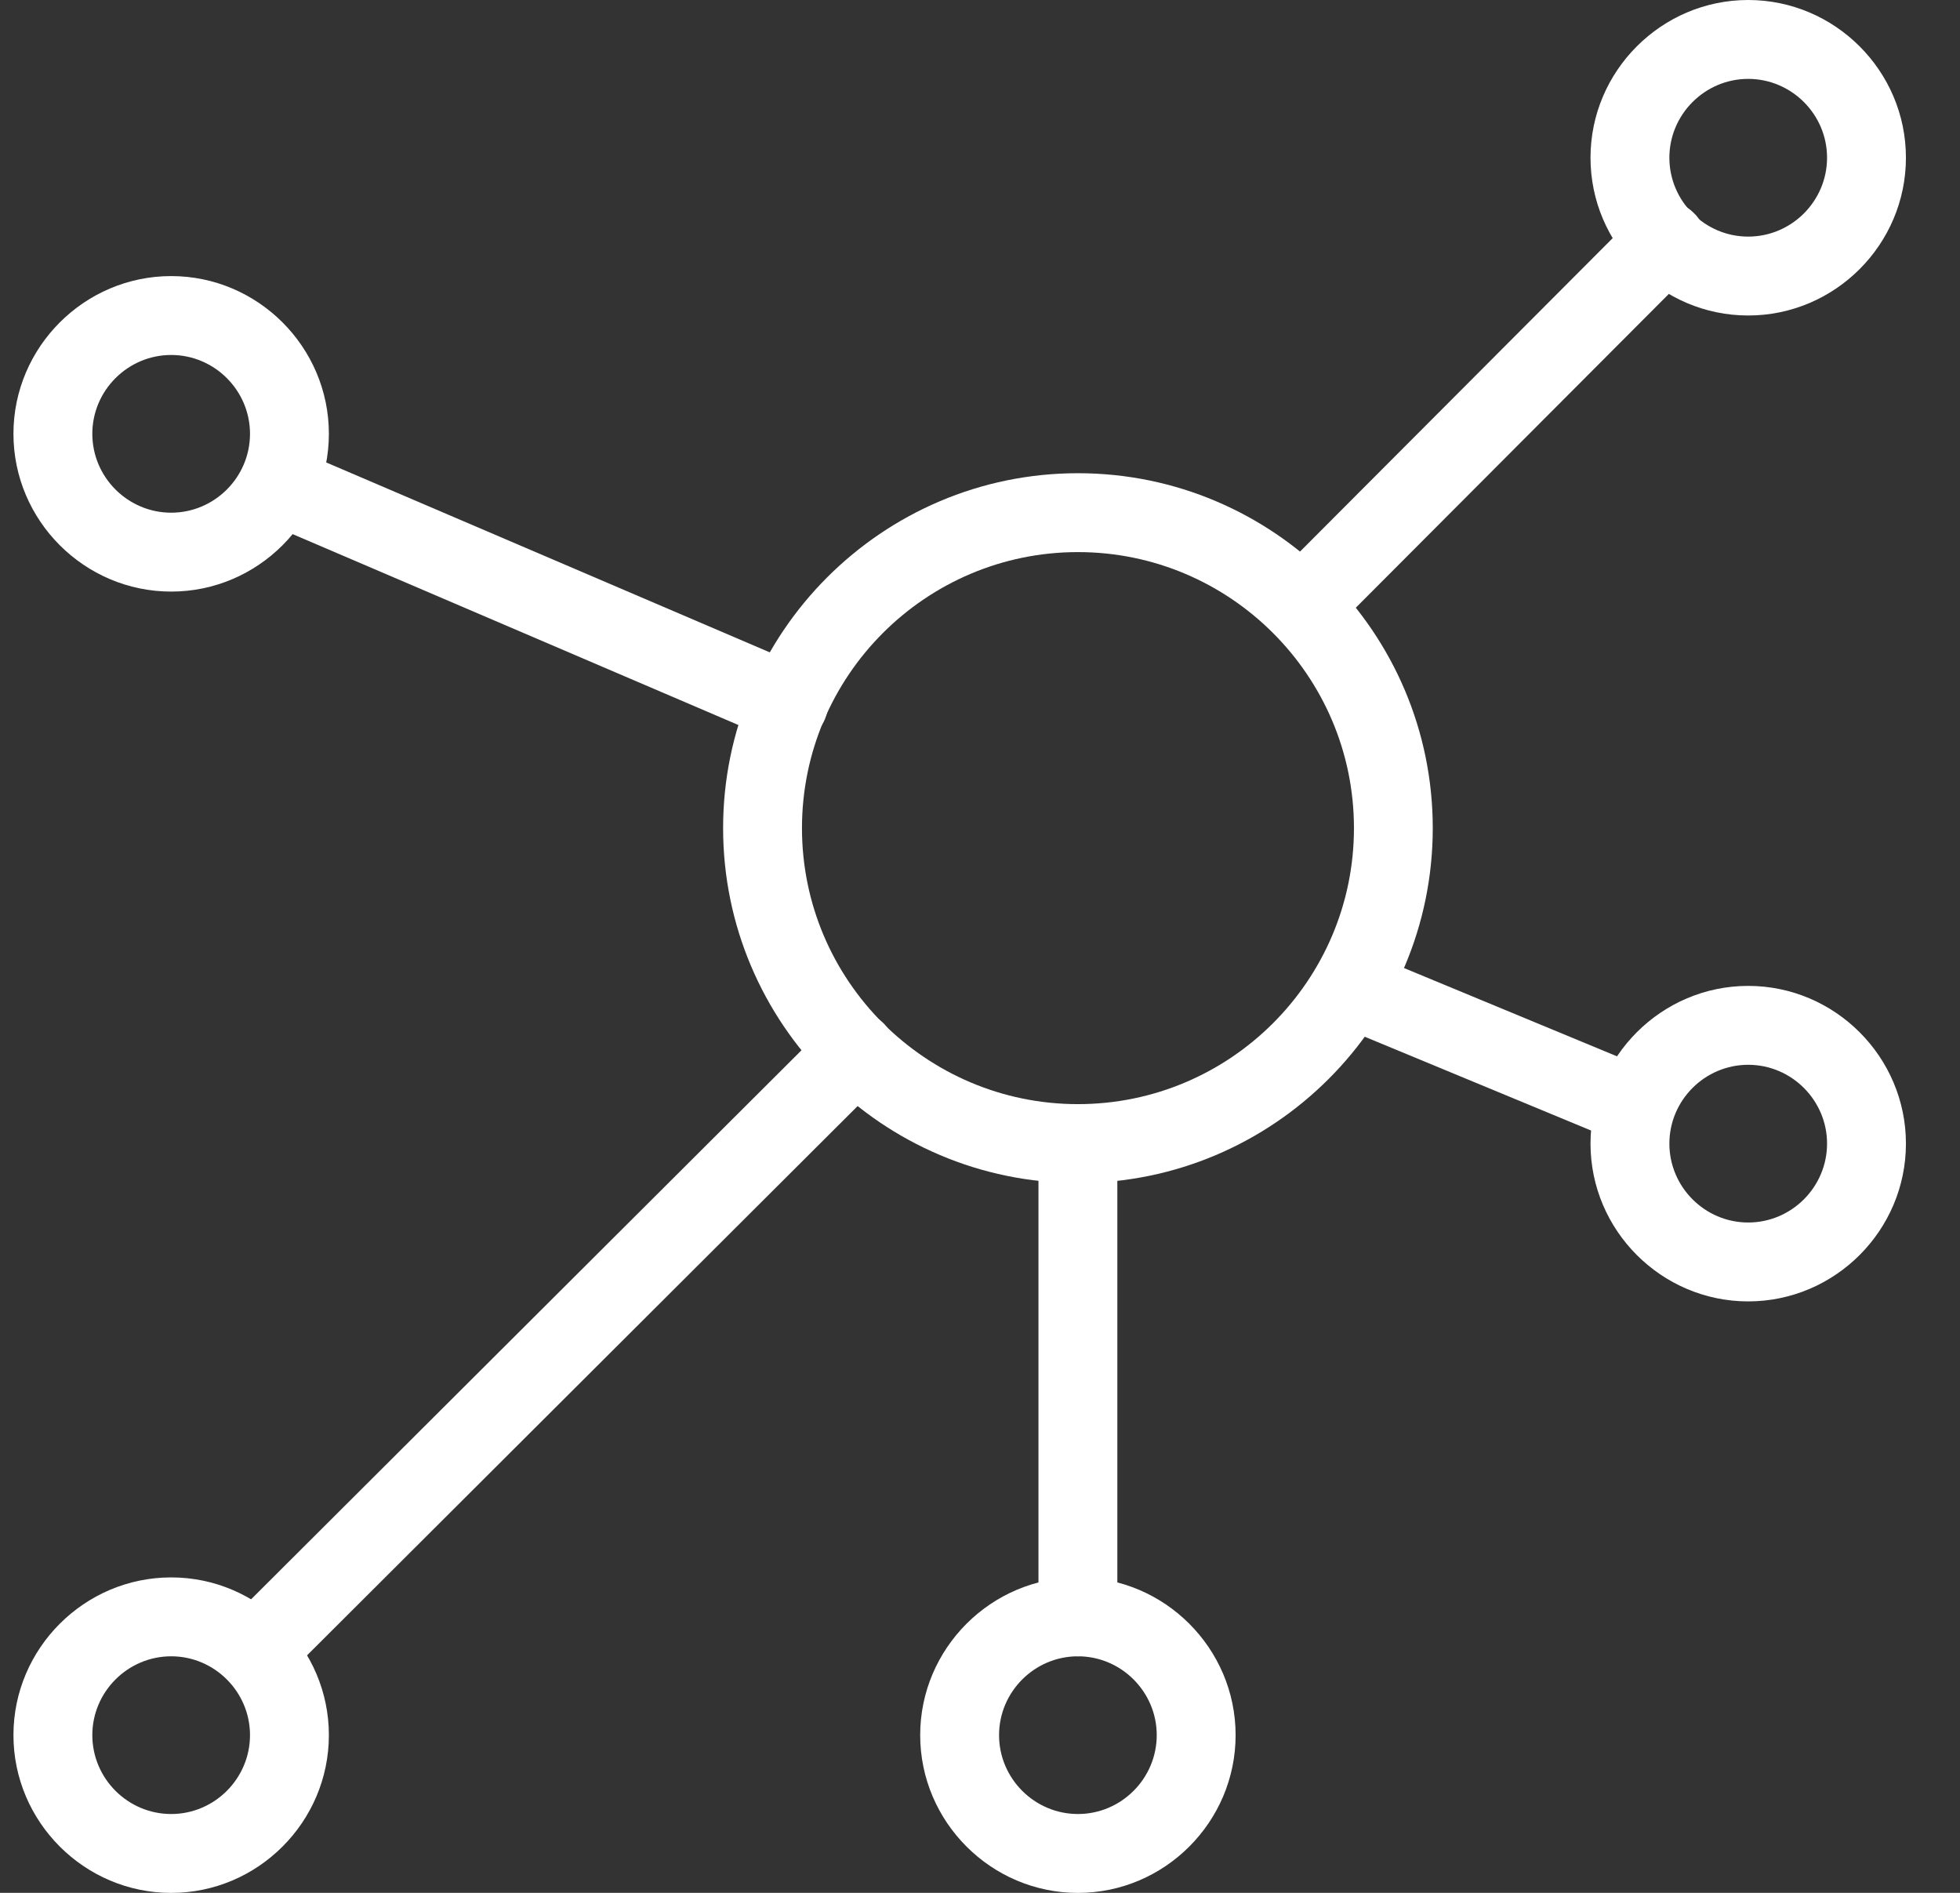 <svg width="29" height="28" viewBox="0 0 29 28" fill="none" xmlns="http://www.w3.org/2000/svg">
<rect x="0" y="0" width="29" height="28" fill="#333333" stroke="none"/>
<path d="M2.533 8.751C1.249 8.751 0.199 7.701 0.199 6.417C0.199 5.134 1.249 4.084 2.533 4.084C3.816 4.084 4.866 5.134 4.866 6.417C4.866 7.701 3.816 8.751 2.533 8.751ZM2.533 5.251C1.891 5.251 1.366 5.776 1.366 6.417C1.366 7.059 1.891 7.584 2.533 7.584C3.174 7.584 3.699 7.059 3.699 6.417C3.699 5.776 3.174 5.251 2.533 5.251Z" fill="#FFFFFF"/>
<path d="M25.866 4.667C24.583 4.667 23.533 3.617 23.533 2.333C23.533 1.05 24.583 0 25.866 0C27.15 0 28.2 1.05 28.2 2.333C28.2 3.617 27.15 4.667 25.866 4.667ZM25.866 1.167C25.225 1.167 24.7 1.692 24.7 2.333C24.7 2.975 25.225 3.5 25.866 3.5C26.508 3.5 27.033 2.975 27.033 2.333C27.033 1.692 26.508 1.167 25.866 1.167Z" fill="#FFFFFF"/>
<path d="M2.533 28.001C1.249 28.001 0.199 26.951 0.199 25.667C0.199 24.384 1.249 23.334 2.533 23.334C3.816 23.334 4.866 24.384 4.866 25.667C4.866 26.951 3.816 28.001 2.533 28.001ZM2.533 24.501C1.891 24.501 1.366 25.026 1.366 25.667C1.366 26.309 1.891 26.834 2.533 26.834C3.174 26.834 3.699 26.309 3.699 25.667C3.699 25.026 3.174 24.501 2.533 24.501Z" fill="#FFFFFF"/>
<path d="M15.949 28.001C14.665 28.001 13.615 26.951 13.615 25.667C13.615 24.384 14.665 23.334 15.949 23.334C17.232 23.334 18.282 24.384 18.282 25.667C18.282 26.951 17.232 28.001 15.949 28.001ZM15.949 24.501C15.307 24.501 14.782 25.026 14.782 25.667C14.782 26.309 15.307 26.834 15.949 26.834C16.59 26.834 17.115 26.309 17.115 25.667C17.115 25.026 16.59 24.501 15.949 24.501Z" fill="#FFFFFF"/>
<path d="M3.77 25.014C3.618 25.014 3.467 24.955 3.362 24.839C3.14 24.605 3.14 24.244 3.362 24.01L12.252 15.144C12.485 14.91 12.847 14.91 13.08 15.144C13.302 15.377 13.302 15.739 13.08 15.972L4.19 24.839C4.073 24.955 3.922 25.014 3.782 25.014H3.77Z" fill="#FFFFFF"/>
<path d="M19.263 9.543C19.111 9.543 18.96 9.485 18.855 9.368C18.621 9.146 18.621 8.773 18.855 8.54L24.233 3.15C24.466 2.916 24.828 2.916 25.061 3.15C25.295 3.371 25.295 3.745 25.061 3.978L19.683 9.368C19.566 9.485 19.415 9.543 19.275 9.543H19.263Z" fill="#FFFFFF"/>
<path d="M11.668 10.989C11.586 10.989 11.516 10.978 11.435 10.943L3.886 7.711C3.595 7.583 3.455 7.244 3.583 6.941C3.711 6.649 4.05 6.509 4.353 6.638L11.901 9.869C12.193 9.998 12.333 10.336 12.205 10.639C12.111 10.861 11.89 10.989 11.668 10.989Z" fill="#FFFFFF"/>
<path d="M24.198 16.951C24.128 16.951 24.047 16.939 23.977 16.904L19.753 15.154C19.45 15.026 19.31 14.687 19.438 14.396C19.567 14.092 19.905 13.952 20.197 14.081L24.42 15.831C24.723 15.959 24.863 16.297 24.735 16.589C24.642 16.811 24.42 16.951 24.198 16.951Z" fill="#FFFFFF"/>
<path d="M15.949 24.501C15.622 24.501 15.365 24.244 15.365 23.917V16.917C15.365 16.591 15.622 16.334 15.949 16.334C16.275 16.334 16.532 16.591 16.532 16.917V23.917C16.532 24.244 16.275 24.501 15.949 24.501Z" fill="#FFFFFF"/>
<path d="M25.866 19.251C24.583 19.251 23.533 18.201 23.533 16.917C23.533 15.634 24.583 14.584 25.866 14.584C27.15 14.584 28.2 15.634 28.2 16.917C28.2 18.201 27.15 19.251 25.866 19.251ZM25.866 15.751C25.225 15.751 24.7 16.276 24.7 16.917C24.7 17.559 25.225 18.084 25.866 18.084C26.508 18.084 27.033 17.559 27.033 16.917C27.033 16.276 26.508 15.751 25.866 15.751Z" fill="#FFFFFF"/>
<path d="M15.949 17.5C13.056 17.5 10.699 15.143 10.699 12.25C10.699 9.357 13.056 7 15.949 7C18.843 7 21.199 9.357 21.199 12.25C21.199 15.143 18.843 17.5 15.949 17.5ZM15.949 8.167C13.698 8.167 11.866 9.998 11.866 12.25C11.866 14.502 13.698 16.333 15.949 16.333C18.201 16.333 20.033 14.502 20.033 12.25C20.033 9.998 18.201 8.167 15.949 8.167Z" fill="#FFFFFF"/>
</svg>
